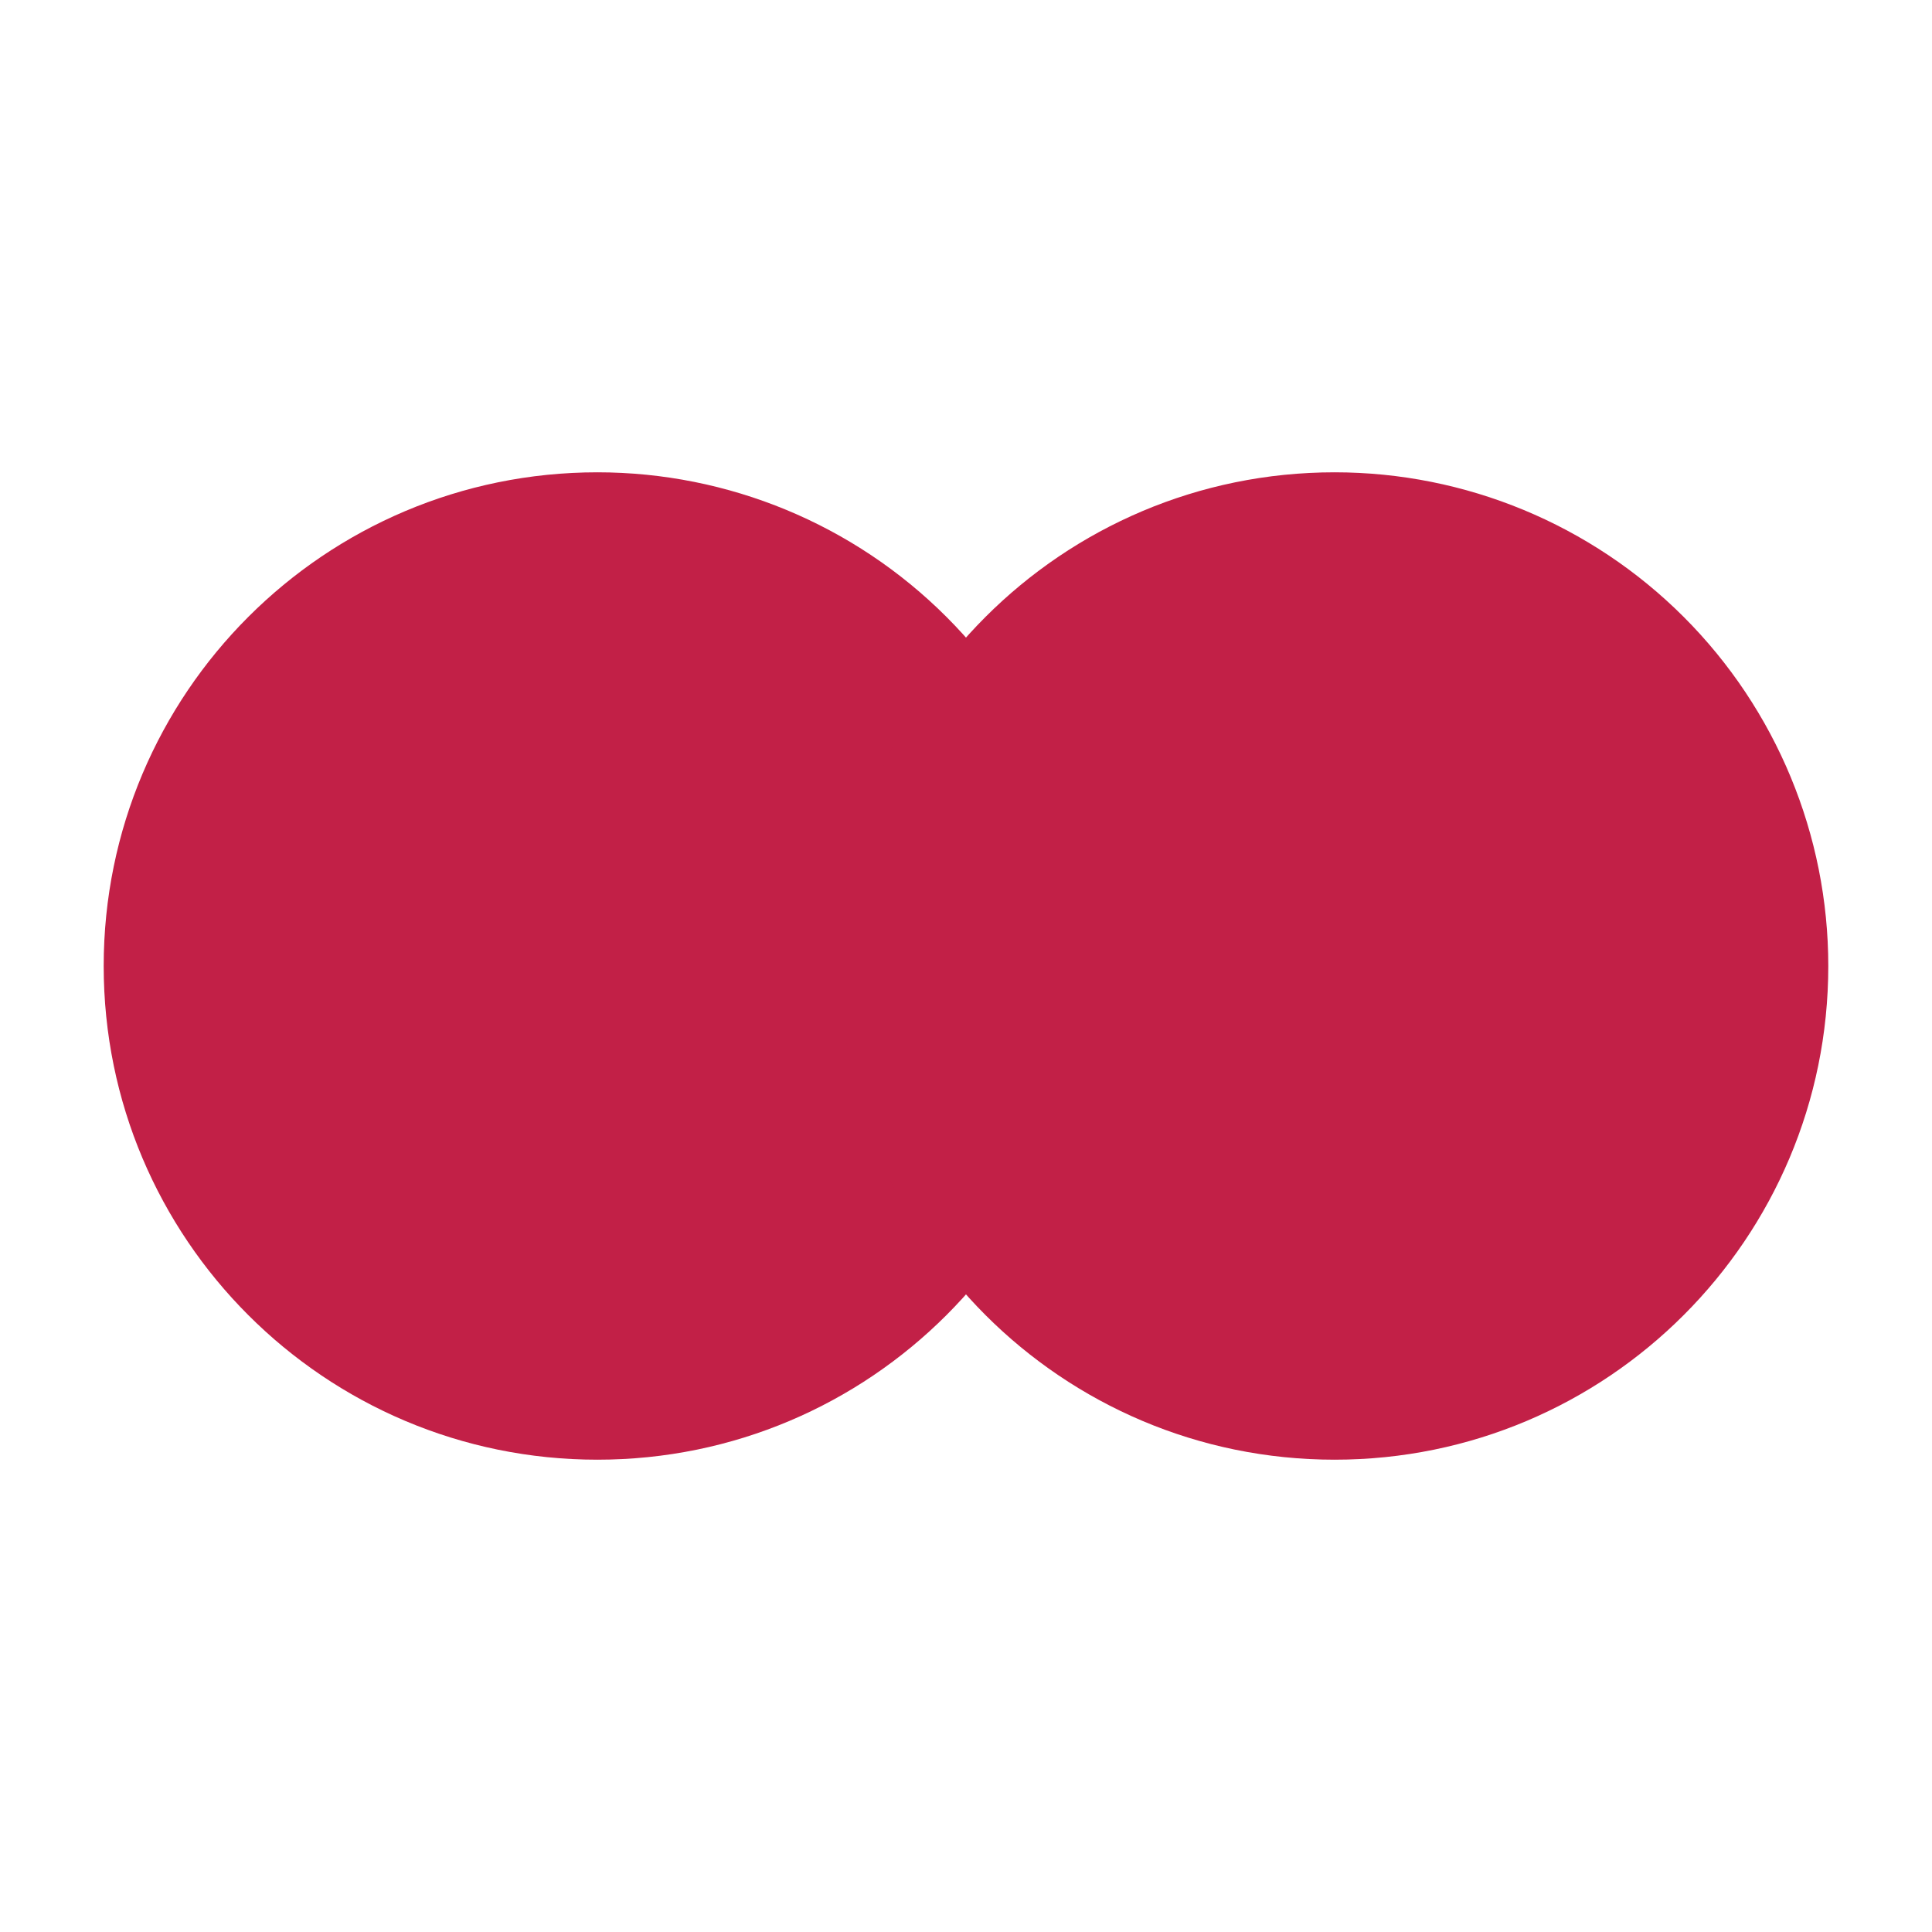 <svg version="1.1" viewBox="0.0 0.0 256.0 256.0" fill="none" stroke="none" stroke-linecap="square" stroke-miterlimit="10" xmlns:xlink="http://www.w3.org/1999/xlink" xmlns="http://www.w3.org/2000/svg"><clipPath id="p.0"><path d="m0 0l256.0 0l0 256.0l-256.0 0l0 -256.0z" clip-rule="nonzero"/></clipPath><g clip-path="url(#p.0)"><path fill="#000000" fill-opacity="0.0" d="m0 0l256.0 0l0 256.0l-256.0 0z" fill-rule="evenodd"/><path fill="#c22047" d="m13.739 128.0l0 0c0 -36.129 29.288 -65.417 65.417 -65.417l0 0c17.35 0 33.989 6.892 46.257 19.16c12.268 12.268 19.16 28.907 19.16 46.257l0 0c0 36.129 -29.288 65.417 -65.417 65.417l0 0c-36.129 0 -65.417 -29.288 -65.417 -65.417z" fill-rule="evenodd"/><path fill="#c22047" d="m111.424 128.0l0 0c0 -36.129 29.288 -65.417 65.417 -65.417l0 0c17.35 0 33.989 6.892 46.257 19.16c12.268 12.268 19.16 28.907 19.16 46.257l0 0c0 36.129 -29.288 65.417 -65.417 65.417l0 0c-36.129 0 -65.417 -29.288 -65.417 -65.417z" fill-rule="evenodd"/></g></svg>